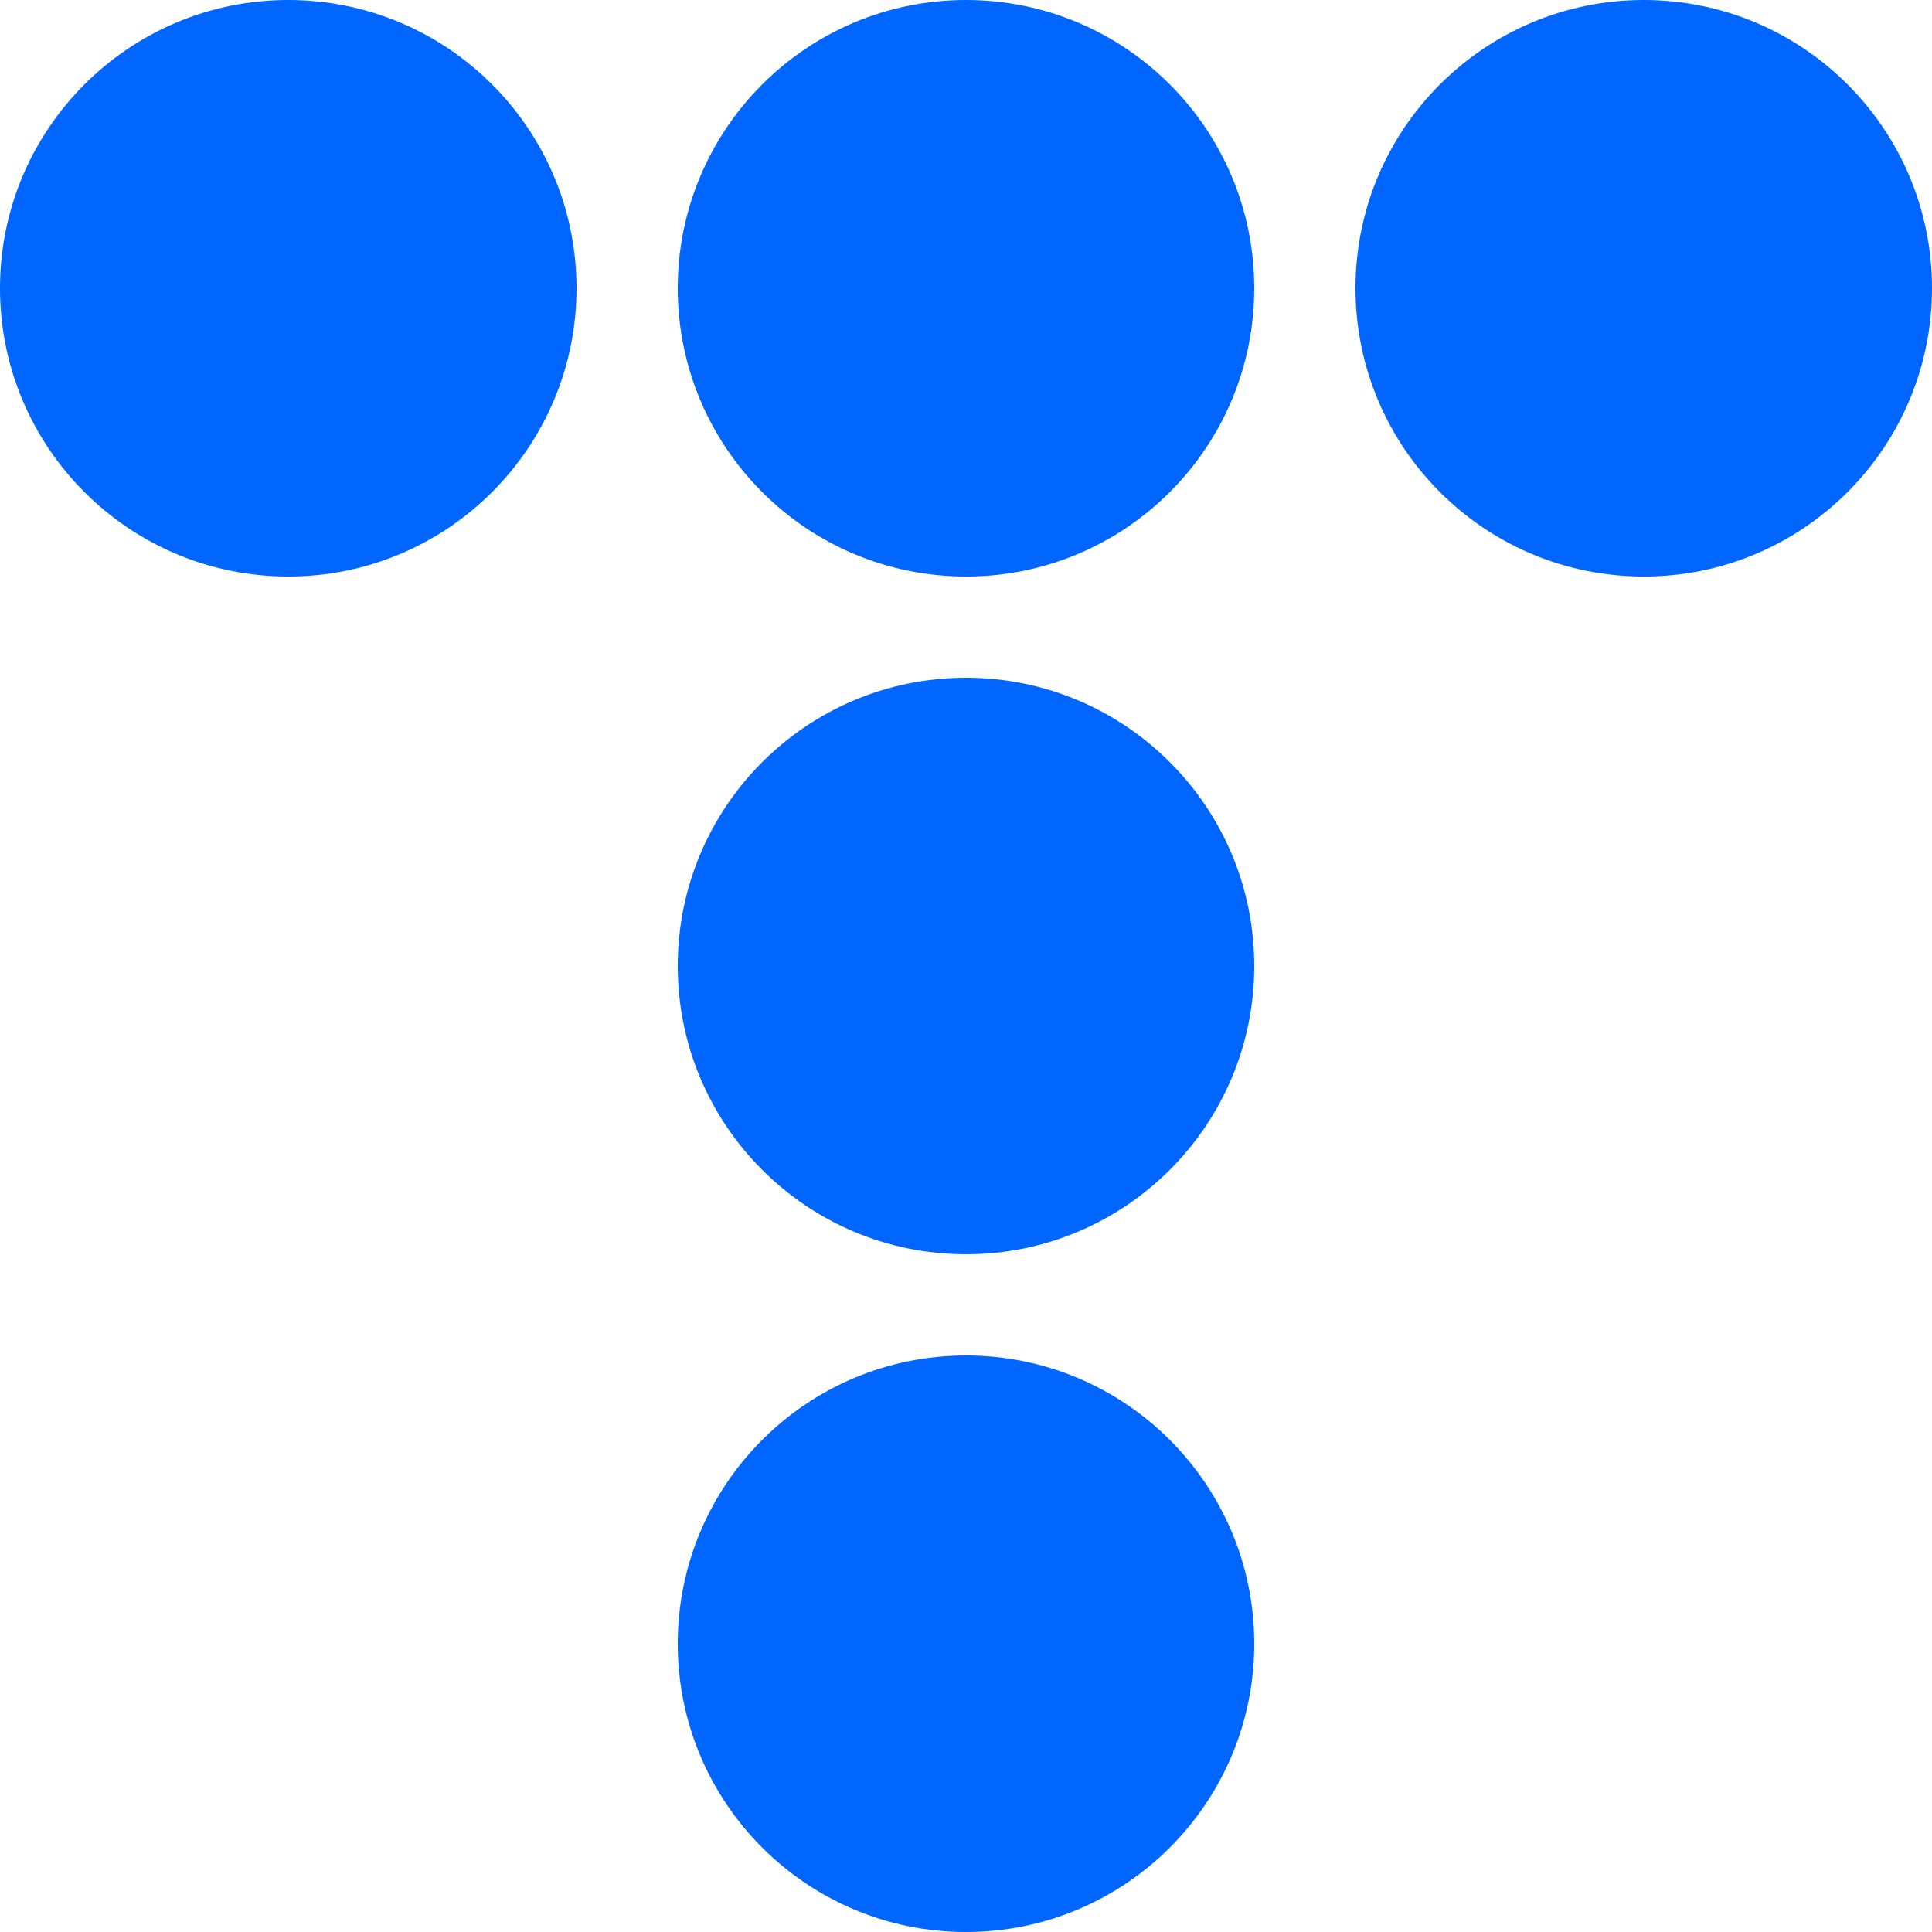 <?xml version="1.0" encoding="utf-8"?>
<svg xmlns="http://www.w3.org/2000/svg" clip-rule="evenodd" fill-rule="evenodd" height="2500" stroke-linejoin="round" stroke-miterlimit="2" viewBox="0 0 250 250" width="2500">
  <g fill="#06f" fill-rule="nonzero">
    <path d="M74.6 37.3C74.6 16.7 57.9 0 37.3 0S0 16.7 0 37.3s16.7 37.3 37.3 37.3 37.3-16.7 37.3-37.3M162.3 37.3C162.3 16.7 145.6 0 125 0S87.7 16.7 87.7 37.3s16.7 37.3 37.3 37.3 37.3-16.7 37.3-37.3M250 37.3C250 16.7 233.3 0 212.7 0s-37.3 16.7-37.3 37.3 16.7 37.3 37.3 37.3S250 57.9 250 37.3M162.3 125c0-20.6-16.7-37.3-37.3-37.3S87.7 104.4 87.7 125s16.7 37.3 37.3 37.3 37.3-16.7 37.3-37.3M162.3 212.7c0-20.6-16.7-37.3-37.3-37.3s-37.3 16.7-37.3 37.3S104.4 250 125 250s37.3-16.7 37.3-37.3"/>
  </g>
</svg>